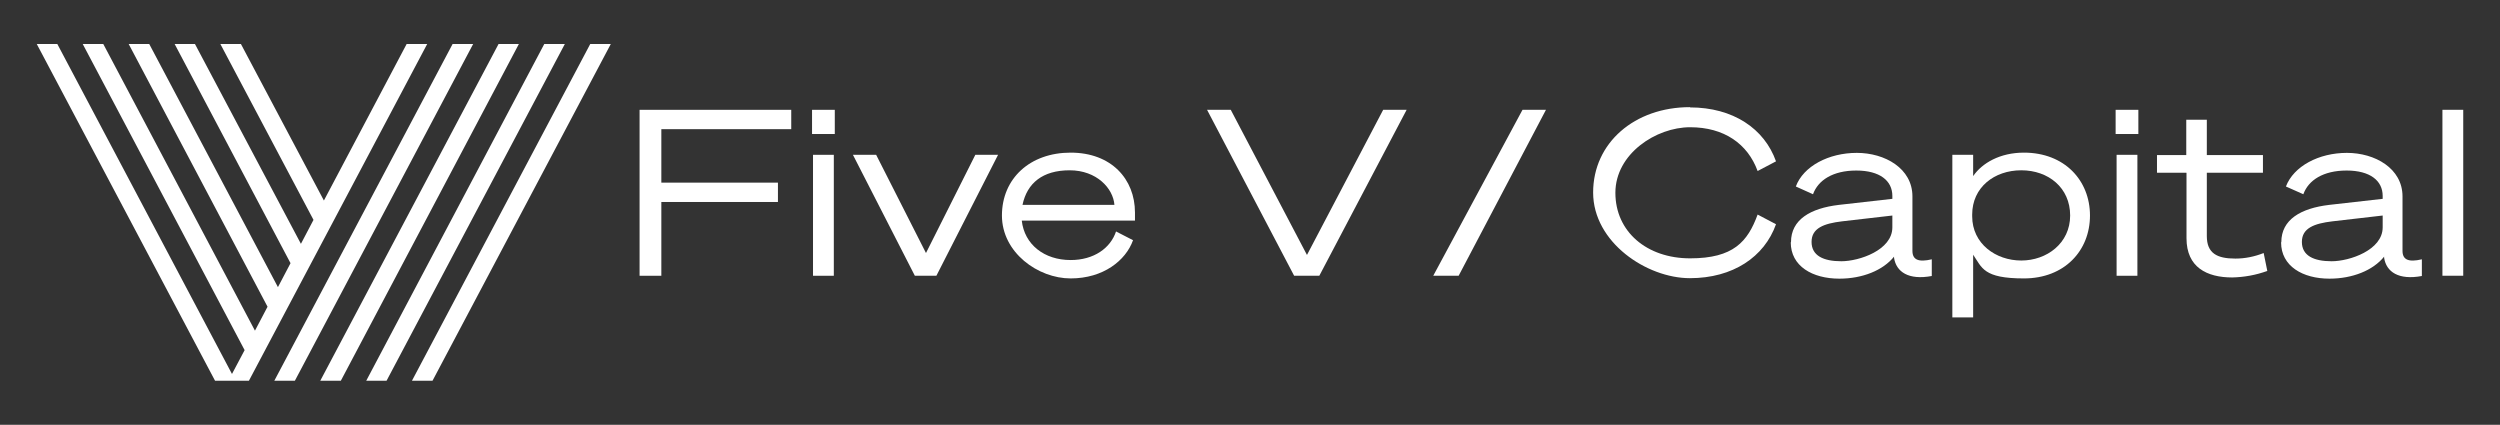 <svg xmlns="http://www.w3.org/2000/svg" id="Layer_2" data-name="Layer 2" viewBox="0 0 1033.5 175.6"><rect x="0" y="0" width="1033.5" height="175.6" fill="#333333" stroke="none"/><defs><style>      .cls-1 {        fill: #fff;        stroke-width: 0px;      }    </style></defs><g><g><polygon class="cls-1" points="-278.9 461.9 -288 552.5 -384 622.2 -384.3 480.7 -356.4 484.8 -356 571 -312.2 539.3 -306.5 484.8 -397.8 469.2 -397.8 441.6 -278.9 461.9"></polygon><polygon class="cls-1" points="-270.4 383.7 -278.9 453.1 -302.8 449 -298.8 408.3 -383.6 393.1 -467.9 408.3 -453 539.3 -390.7 584.5 -391.4 616.5 -476.6 552.5 -495.2 383 -383 363.8 -270.4 383.7"></polygon></g><path class="cls-1" d="M-655.7,660.7h-53.5c-29.8,3-50.1,29.6-46.5,55.3,3,21.3,22.2,39.2,46.5,41.1h53.5c25.3-1.9,45-23.3,44.8-48.5-.2-24.9-19.8-46-44.8-47.8ZM-640.5,708.5c0,13-11.1,23.8-24.3,23.3h-40.1c-12.1-1.6-21-12.1-20.6-24v-1.1c.4-11.2,9.1-20.8,20.6-22.2h40.1c13.1-.6,24.2,10,24.3,22.9,0,.2,0,.5,0,.6,0,.2,0,.3,0,.5Z"></path><path class="cls-1" d="M-426.6,757h-33.3l-12.8-49.5c-3.7,5.9-7.4,11.8-11.1,17.7-5.3,8.4-10.3,17.3-16,25.5-3.7,5.2-9.3,8.5-15.7,8.3-6.9-.3-12.5-4.6-15.9-10.5-4.5-7.8-9.6-15.4-14.4-23.1-3.8-6.1-7.6-12.2-11.5-18.3l-12.4,49.9h-34l25.9-86.6c2.7-6.9,9.4-11.3,16.7-11.1,4.5.1,8.8,2.1,11.9,5.3,2.7,2.8,4.4,6.3,6.2,9.6,2,3.6,4.3,7,6.5,10.5,4.9,7.7,9.8,15.4,14.7,23.1,1.9,3,3.7,6.1,5.5,9.2.4.7,1.3,1.6,1.9.7,2.1-2.8,3.7-6.1,5.6-9.1,2.2-3.4,4.3-6.8,6.5-10.2,4.8-7.5,9.7-15,14.5-22.6,4-6.3,7.4-13.6,15.2-15.6,1.1-.3,2.2-.5,3.3-.5,7.2-.3,13.8,3.9,16.8,10.6,8.7,28.9,17.3,57.7,25.9,86.6Z"></path><polygon class="cls-1" points="-314.7 660.7 -334.6 685.6 -420.8 685.6 -420.8 660.7 -314.7 660.7"></polygon><polygon class="cls-1" points="-319.8 696.2 -338.7 721.1 -420.8 721.1 -420.8 696.2 -319.8 696.2"></polygon><polygon class="cls-1" points="-314.7 731.7 -334.6 756.7 -420.8 756.7 -420.8 731.7 -314.7 731.7"></polygon><path class="cls-1" d="M-277.5,699.5h87.8l-.2,58.2h-77.3c-24.4-2.3-43.5-21.2-45.6-43.8-2.4-25.6,17.6-50.3,45.6-53.2h79.5l-17.1,24.9h-56.2c-14.8,1.4-24.8,14.6-23,27.2,1.5,10.4,11.1,19.1,23,19.9h40.6l-.2-8.9-37,.5-20-24.7Z"></path><path class="cls-1" d="M-121.7,732.6l41.2-.9-25.3-35.5-43.5,61.4h-36.7c.5,0,2.5-3.6,2.9-4.1,10.8-15.2,21.6-30.5,32.3-45.7,5.4-7.6,10.8-15.2,16.2-22.9,2.4-3.4,4.9-6.9,7.2-10.4,2.2-3.2,4.3-6.4,7.4-8.8,3.9-3.1,8.8-5,13.8-5.1,4.6,0,9.2,1.3,13.1,3.9,3.2,2.1,5.2,4.8,7.5,8,5.6,7.9,11.1,15.8,16.7,23.7,6.5,9.2,12.9,18.4,19.4,27.5,5.5,7.9,11.1,15.8,16.7,23.8,2.4,3.4,4.8,6.7,7.1,10.1h-113l16.8-25Z"></path><g><path class="cls-1" d="M-742.2,772.9h39c9.5,0,14,1.1,17.1,4.2,2.5,2.4,3.5,5.3,4,11,.1,2.1.3,5.2.3,7.4,0,4.1-.3,8.7-.7,11.3-.7,5.4-4.5,9.6-9.5,10.6-2.6.5-4.6.7-9.4.7h-40.8v-45.1ZM-705.5,807.3c3.7,0,4,0,5.6-.5,3.3-1,4.2-3.4,4.2-11.2s-1.6-11.4-9.5-11.4h-23.3v23.1h23Z"></path><path class="cls-1" d="M-595.8,772.9v10.2h-36.5v7.8h34.4v8.9h-34.4v8h36.9v10.2h-50.5v-45.1h50Z"></path><path class="cls-1" d="M-565.2,773.2h15.2l17.8,34.1,18.2-34.1h15.3l-25,45.1h-17.4l-24.1-45.1Z"></path><path class="cls-1" d="M-396.3,788.5c0-3.5-1.6-4.9-5.7-5h-8.3c0,0-5,0-5,0q-6.6,0-8.2.4c-2.5.6-3.6,1.9-3.9,4.7-.2,1.2-.3,5.3-.3,8.3,0,6.1.6,8.5,2.5,9.8,1.6,1,3.4,1.4,7,1.5q1.5,0,9.9,0c9,0,10.7-.4,11.8-3.4.1-.5.2-1.1.2-2.5v-1.1h-17.4v-8.4h30.8v6.2c0,7.4-.3,10.1-1.1,12.5-1.6,4.2-4.7,6.2-10.4,6.8-1.4.1-5.5.2-18.9.2s-14.3-.2-17.2-.8c-4.9-1.1-7.8-3.2-9.4-6.9-1.4-3-1.7-6.2-1.7-14.6s.5-13.5,2.3-16.7c2-3.5,5.2-5.3,11-6.2,3.1-.4,8.6-.6,17.2-.6,12.3,0,16.2.2,19.1.9,7,1.8,9.2,5.3,9.1,14.8h-13.5Z"></path><path class="cls-1" d="M-347.6,773.2h38.9c8,0,11.5.7,14.1,2.8,2.6,2.1,3.9,6,3.9,12s-2,11.7-7.8,13c5.6.9,7.3,3.3,7.2,10.1v7.1h-13.9v-5.6c0-4.9-1.4-5.9-7.6-5.7h-21v11.4h-13.7v-45.1ZM-312.5,795.9c6.6,0,7.9-.8,7.9-5.3s-.3-4.1-1.2-5.1c-1-1.1-2.2-1.3-6.3-1.3h-21.9v11.6h21.4Z"></path><path class="cls-1" d="M-205.6,773.4c7,1.3,10.4,4.9,11.3,12.1.3,1.8.4,5.5.4,11,0,10.9-1.1,15.3-5,18.5-2.7,2.3-6.5,3.4-13.1,3.7-2.4.1-8.5.2-12.9.2-10.8,0-16.2-.2-18.9-.7-5-.9-7.9-2.8-9.6-6.1-1.8-3.3-2.2-6.6-2.2-16.5s.1-9.5.9-12.5c1.3-4.8,3.9-7.4,9-8.9,3.8-1.1,7.9-1.4,19.8-1.4s17,.1,20.2.7ZM-239.3,785.4c-1.8,1.4-2.4,3.7-2.4,10.1s.5,9.1,2.2,10.5c1.8,1.5,4.1,1.8,14.4,1.8s14.3-.4,15.8-2.6c1.3-1.6,1.6-3.9,1.6-9.9,0-11.4-.2-11.5-17.1-11.5s-12.9.3-14.6,1.6Z"></path><path class="cls-1" d="M-146.1,773.2v22.3c0,4.9,0,5.1.2,6.3.7,5.1,2.9,6.1,13.2,6.1s13.1-.3,14.8-1.6c1.4-1,2-3,2.1-6.4q0-1,0-6v-20.7h13.7v23.7c.1,11.2-.8,14.5-4.8,18.1-3.2,2.5-7.3,3.6-13.2,3.7-2.1,0-3.3,0-6,0h-5.1c-12.7,0-15.2-.1-18.5-1-8.2-2.5-10.4-6.8-10.1-20.2v-24.3h13.7Z"></path><path class="cls-1" d="M-66.6,773.2h34.5c8.7,0,11,.3,13.8,1.7,4.5,2.2,6.2,6.4,6.2,14.9s-1.6,13.1-5.3,15.4c-2.6,1.6-5.7,2.1-13.5,2.1h-22.1v11.1h-13.7v-45.1ZM-33,796.3c5.6,0,7.2-1.2,7.2-5.5s-1.4-6.6-7.2-6.6h-20v12.1h20Z"></path></g></g><g><g><path class="cls-1" d="M-420.6-602.1c1,2.9,2.9,5.3,5.7,7.1,2.8,1.8,6.8,2.7,12,2.7s8.5-.8,12.1-2.3c3.6-1.5,6.3-4,8.1-7.3h9.9c-2.4,5.6-6.2,9.9-11.4,13.1-5.1,3.1-11.7,4.7-19.5,4.7s-11-1-14.9-2.9c-3.9-1.9-6.9-4.5-9-7.7-2.1-3.2-3.3-6.7-3.8-10.6-.5-3.9-.3-7.8.5-11.7.7-3.4,1.9-6.7,3.6-10,1.7-3.3,3.9-6.2,6.7-8.9,2.8-2.7,6.3-4.8,10.5-6.4,4.2-1.6,9.1-2.4,14.7-2.4s12.7,1.3,16.8,3.7c4.2,2.5,7,5.9,8.5,10.1,1.5,4.2,1.8,9,.9,14.2l-.9,5.2h-51.7c-.2,3.3.2,6.4,1.2,9.4ZM-411.9-631.8c-4.1,3.2-6.9,7.4-8.4,12.5h41.7c.7-5.4-.4-9.7-3.5-12.7-3.1-3-7.6-4.6-13.7-4.6s-12,1.6-16,4.9Z"></path><path class="cls-1" d="M-347.7-664.7h10.4l-16,78.8h-10.4l16-78.8Z"></path><path class="cls-1" d="M-325.1-602.1c1,2.9,2.9,5.3,5.7,7.1,2.8,1.8,6.8,2.7,12,2.7s8.5-.8,12.1-2.3c3.6-1.5,6.3-4,8.1-7.3h9.9c-2.4,5.6-6.2,9.9-11.4,13.1-5.1,3.1-11.7,4.7-19.5,4.7s-11-1-14.9-2.9c-3.9-1.9-6.9-4.5-9-7.7-2.1-3.2-3.3-6.7-3.8-10.6-.5-3.9-.3-7.8.5-11.7.7-3.4,1.9-6.7,3.6-10,1.7-3.3,3.9-6.2,6.7-8.9,2.8-2.7,6.3-4.8,10.5-6.4,4.2-1.6,9.1-2.4,14.7-2.4s12.7,1.3,16.8,3.7c4.2,2.5,7,5.9,8.5,10.1,1.5,4.2,1.8,9,.9,14.2l-.9,5.2h-51.7c-.2,3.3.2,6.4,1.2,9.4ZM-316.3-631.8c-4.1,3.2-6.9,7.4-8.4,12.5h41.7c.7-5.4-.4-9.7-3.5-12.7-3.1-3-7.6-4.6-13.7-4.6s-12,1.6-16,4.9Z"></path><path class="cls-1" d="M-254.7-608c.1,2.8.9,5.4,2.2,7.7,1.3,2.3,3.2,4.2,5.8,5.6,2.6,1.4,6,2.1,10.3,2.1,10.4,0,17.4-4.2,21-12.7h10.3c-2.3,6.8-6.2,12.1-11.6,15.7-5.5,3.6-12.3,5.5-20.6,5.5s-11-1-14.9-2.9c-3.9-1.9-6.9-4.5-9-7.7-2.1-3.2-3.4-6.8-3.9-10.8-.5-3.9-.3-7.9.6-12,1.1-5.1,3.2-9.7,6.3-13.8s7.1-7.4,12.1-9.8c5-2.4,10.9-3.6,17.8-3.6s12.8,1.7,17.4,5c4.6,3.3,7.4,8,8.4,14l-10.3,1.7c-1.7-8.1-7.1-12.1-16.1-12.1s-8.9.9-12.3,2.6-6.2,4.1-8.3,7.1c-2.1,3-3.5,6.3-4.4,10-.6,2.9-.8,5.7-.7,8.5Z"></path><path class="cls-1" d="M-161.9-586.6c-2.4.7-4.5,1.1-6.6,1.4-2,.3-4.2.4-6.6.4-6.9,0-11.5-1.7-13.9-5.1-2.4-3.4-2.9-8.4-1.5-15.1l6.1-29.9h-11.1l1.7-8.2h11.1l3.2-15.6h10.4l-3.2,15.6h20.3l-1.7,8.2h-20.3l-6.3,31c-.7,3.6-.5,6.3.7,8,1.2,1.7,3.6,2.6,7.2,2.6s3.4-.1,4.9-.4,2.8-.6,4.1-.9l1.5,7.9Z"></path><path class="cls-1" d="M-134.4-632.1c3.5-3.8,7.2-6.7,11.3-8.7,4.1-2.1,8.3-3.1,12.5-3.1s3.7.2,5.7.6l-3,9c-2.1-.4-3.9-.6-5.5-.6-2.7,0-5.4.4-7.9,1.1-2.6.7-5.2,2.2-7.8,4.3-2,1.5-3.7,3.3-5.2,5.3-1.5,2-2.5,4.4-3.1,7l-6.4,31.2h-10.4l11.6-57h10.3l-2.1,10.8Z"></path><path class="cls-1" d="M-96.6-642.9h10.4l-11.6,57h-10.4l11.6-57ZM-92.4-664.7h11l-2.3,11.2h-11l2.3-11.2Z"></path><path class="cls-1" d="M-69.7-608c.1,2.8.9,5.4,2.2,7.7,1.3,2.3,3.2,4.2,5.8,5.6,2.6,1.4,6,2.1,10.3,2.1,10.4,0,17.4-4.2,21-12.7h10.3c-2.3,6.8-6.2,12.1-11.6,15.7-5.5,3.6-12.3,5.5-20.6,5.5s-11-1-14.9-2.9c-3.9-1.9-6.9-4.5-9-7.7-2.1-3.2-3.4-6.8-3.9-10.8-.5-3.9-.3-7.9.6-12,1.1-5.1,3.2-9.7,6.3-13.8,3.1-4.1,7.1-7.4,12.1-9.8,5-2.4,10.9-3.6,17.8-3.6s12.8,1.7,17.4,5c4.6,3.3,7.4,8,8.4,14l-10.3,1.7c-1.7-8.1-7.1-12.1-16.1-12.1s-8.9.9-12.3,2.6-6.2,4.1-8.3,7.1c-2.1,3-3.5,6.3-4.4,10-.6,2.9-.8,5.7-.7,8.5Z"></path><path class="cls-1" d="M38.2-622.1c1-5.2.3-9-2.2-11.2-2.5-2.2-7-3.4-13.6-3.4s-8,.6-11.3,1.8c-3.3,1.2-5.6,3.4-7,6.5l-9.5-1.2c1.2-3.8,3.3-6.7,6.1-8.9s6.1-3.8,10-4.7c3.9-1,8-1.4,12.3-1.4,10.3,0,17.4,2,21.4,6.1,4,4,5.2,9.9,3.6,17.4l-7.2,35.3h-9.8l1.8-8.8c-4,3.2-8.1,5.8-12.4,7.6-4.3,1.8-9.4,2.7-15.3,2.7s-9.4-.9-12.5-2.8c-3.1-1.9-5.2-4.3-6.2-7.3-1.1-3-1.3-6.1-.6-9.3.7-3.1,2.2-5.8,4.7-8.3,2.5-2.4,6.1-4.4,10.9-5.8s11-2.3,18.6-2.4l18-.4.2-1.2ZM35.8-610.2l.7-3.3-16.5.4c-8,.1-13.8,1.1-17.3,2.8-3.5,1.7-5.6,4-6.2,6.9-.7,3.3,0,5.9,1.8,7.7,1.9,1.8,5.1,2.8,9.5,2.8s6-.4,9.1-1.2,5.9-2,8.6-3.5c2.7-1.5,4.9-3.3,6.8-5.5,1.8-2.1,3-4.5,3.5-7.2Z"></path><path class="cls-1" d="M71.1-664.7h10.4l-16,78.8h-10.4l16-78.8Z"></path></g><g><path class="cls-1" d="M-373.1-546.7c0,.6.2,1.1.5,1.6.3.5.7.9,1.2,1.2.5.3,1.3.4,2.2.4,2.2,0,3.7-.9,4.4-2.7h2.2c-.5,1.4-1.3,2.6-2.5,3.3-1.2.8-2.6,1.2-4.4,1.2s-2.3-.2-3.2-.6c-.8-.4-1.5-.9-1.9-1.6s-.7-1.4-.8-2.3c-.1-.8,0-1.7.1-2.5.2-1.1.7-2,1.3-2.9.7-.9,1.5-1.6,2.6-2.1,1.1-.5,2.3-.8,3.8-.8s2.7.4,3.7,1.1,1.6,1.7,1.8,3l-2.2.4c-.4-1.7-1.5-2.6-3.4-2.6s-1.9.2-2.6.6c-.7.4-1.3.9-1.7,1.5-.4.6-.8,1.3-.9,2.1-.1.6-.2,1.2-.1,1.8Z"></path><path class="cls-1" d="M-347.3-544.2c-.7.8-1.6,1.5-2.6,1.9s-2.2.7-3.5.7-2.8-.3-3.8-.9c-1-.6-1.7-1.5-2.2-2.6-.4-1.1-.5-2.4-.1-3.8.3-1.1.7-2.1,1.4-2.9.7-.8,1.6-1.4,2.6-1.9s2.2-.7,3.5-.7,2.8.3,3.8,1,1.7,1.5,2.2,2.6c.4,1.1.5,2.4.1,3.8-.2,1.1-.7,2.1-1.4,2.9ZM-348.2-550.1c-.2-.8-.7-1.4-1.4-1.9-.7-.5-1.6-.7-2.6-.7s-2.5.3-3.4,1c-.9.7-1.5,1.6-1.8,2.8-.2,1-.2,1.9,0,2.8.2.8.7,1.4,1.4,1.9.7.5,1.6.7,2.6.7s2.5-.3,3.4-1c.9-.7,1.5-1.6,1.8-2.9.2-1,.3-2,0-2.8Z"></path><path class="cls-1" d="M-330.5-551.6c.7-.9,1.6-1.6,2.6-2.1,1-.5,2-.8,3-.8s2.6.5,3.2,1.4c.6.9.7,2.2.4,3.7l-1.5,7.3h-2.2l1.4-7.1c.2-1.1.2-1.9,0-2.5-.3-.6-.9-.9-2-.9s-1,.1-1.6.3c-.5.2-1,.5-1.5.9-.5.4-1,.9-1.4,1.5s-.7,1.2-.8,1.8l-1.3,6.2h-2.2l1.4-7.1c.2-1.1.2-1.9,0-2.5-.3-.6-.9-.9-2-.9s-1,0-1.5.3c-.5.2-1,.4-1.4.8-.6.4-1.1.9-1.5,1.5-.4.6-.7,1.2-.8,1.9l-1.2,6h-2.2l2.5-12.1h2.2l-.5,2.2c.8-.8,1.6-1.5,2.5-1.9.9-.5,1.8-.7,2.8-.7s1.9.2,2.5.7c.6.5,1,1.2,1.2,2.1Z"></path><path class="cls-1" d="M-305.8-551.6c.7-.9,1.6-1.6,2.6-2.1,1-.5,2-.8,3-.8s2.6.5,3.2,1.4c.6.9.7,2.2.4,3.7l-1.5,7.3h-2.2l1.4-7.1c.2-1.1.2-1.9,0-2.5-.3-.6-.9-.9-2-.9s-1,.1-1.6.3c-.5.2-1,.5-1.5.9-.5.4-1,.9-1.4,1.5s-.7,1.2-.8,1.8l-1.3,6.2h-2.2l1.4-7.1c.2-1.1.2-1.9,0-2.5-.3-.6-.9-.9-2-.9s-1,0-1.5.3c-.5.2-1,.4-1.4.8-.6.4-1.1.9-1.5,1.5-.4.6-.7,1.2-.8,1.9l-1.2,6h-2.2l2.5-12.1h2.2l-.5,2.2c.8-.8,1.6-1.5,2.5-1.9.9-.5,1.8-.7,2.8-.7s1.9.2,2.5.7c.6.5,1,1.2,1.2,2.1Z"></path><path class="cls-1" d="M-291.3-545.4c.2.6.6,1.1,1.2,1.5s1.4.6,2.5.6,1.8-.2,2.6-.5c.8-.3,1.3-.8,1.7-1.6h2.1c-.5,1.2-1.3,2.1-2.4,2.8-1.1.7-2.5,1-4.1,1s-2.3-.2-3.2-.6c-.8-.4-1.5-.9-1.9-1.6-.4-.7-.7-1.4-.8-2.3-.1-.8,0-1.6.1-2.5.2-.7.4-1.4.8-2.1s.8-1.3,1.4-1.9c.6-.6,1.3-1,2.2-1.4.9-.3,1.9-.5,3.1-.5s2.7.3,3.6.8c.9.5,1.5,1.2,1.8,2.1s.4,1.9.2,3l-.2,1.1h-10.9c0,.7,0,1.4.2,2ZM-289.5-551.7c-.9.7-1.5,1.6-1.8,2.6h8.8c.2-1.2,0-2-.7-2.7-.6-.6-1.6-1-2.9-1s-2.5.3-3.4,1Z"></path><path class="cls-1" d="M-274.2-551.8c.7-.8,1.5-1.4,2.4-1.8.9-.4,1.7-.7,2.6-.7s.8,0,1.2.1l-.6,1.9c-.4,0-.8-.1-1.2-.1-.6,0-1.1,0-1.7.2-.5.2-1.1.5-1.7.9-.4.3-.8.7-1.1,1.1-.3.4-.5.9-.7,1.5l-1.4,6.6h-2.2l2.5-12.1h2.2l-.4,2.3Z"></path><path class="cls-1" d="M-265.4-546.7c0,.6.2,1.1.5,1.6.3.5.7.9,1.2,1.2.5.3,1.3.4,2.2.4,2.2,0,3.7-.9,4.4-2.7h2.2c-.5,1.4-1.3,2.6-2.5,3.3-1.2.8-2.6,1.2-4.4,1.2s-2.3-.2-3.2-.6c-.8-.4-1.5-.9-1.9-1.6s-.7-1.4-.8-2.3c-.1-.8,0-1.7.1-2.5.2-1.1.7-2,1.3-2.9.7-.9,1.5-1.6,2.6-2.1,1.1-.5,2.3-.8,3.8-.8s2.7.4,3.7,1.1,1.6,1.7,1.8,3l-2.2.4c-.4-1.7-1.5-2.6-3.4-2.6s-1.9.2-2.6.6c-.7.4-1.3.9-1.7,1.5-.4.6-.8,1.3-.9,2.1-.1.6-.2,1.2-.1,1.8Z"></path><path class="cls-1" d="M-250.2-554.1h2.2l-2.4,12.1h-2.2l2.5-12.1ZM-249.3-558.7h2.3l-.5,2.4h-2.3l.5-2.4Z"></path><path class="cls-1" d="M-235.4-549.7c.2-1.1,0-1.9-.5-2.4-.5-.5-1.5-.7-2.9-.7s-1.7.1-2.4.4c-.7.3-1.2.7-1.5,1.4l-2-.3c.3-.8.7-1.4,1.3-1.9.6-.5,1.3-.8,2.1-1,.8-.2,1.7-.3,2.6-.3,2.2,0,3.7.4,4.5,1.3s1.1,2.1.8,3.7l-1.5,7.5h-2.1l.4-1.9c-.8.7-1.7,1.2-2.6,1.6-.9.4-2,.6-3.2.6s-2-.2-2.6-.6c-.7-.4-1.1-.9-1.3-1.5s-.3-1.3-.1-2c.1-.7.5-1.2,1-1.8.5-.5,1.3-.9,2.3-1.2,1-.3,2.3-.5,3.9-.5h3.8c0,0,0-.4,0-.4ZM-235.9-547.2v-.7c.1,0-3.4,0-3.4,0-1.7,0-2.9.2-3.7.6-.7.4-1.2.9-1.3,1.5-.1.7,0,1.2.4,1.6s1.1.6,2,.6,1.3,0,1.9-.3c.6-.2,1.3-.4,1.8-.7s1-.7,1.4-1.2c.4-.5.6-1,.7-1.5Z"></path><path class="cls-1" d="M-227.5-558.7h2.2l-3.4,16.7h-2.2l3.4-16.7Z"></path><path class="cls-1" d="M-206.9-549.7c.2-1.1,0-1.9-.5-2.4-.5-.5-1.5-.7-2.9-.7s-1.7.1-2.4.4c-.7.3-1.2.7-1.5,1.4l-2-.3c.3-.8.7-1.4,1.3-1.9.6-.5,1.3-.8,2.1-1,.8-.2,1.7-.3,2.6-.3,2.2,0,3.7.4,4.5,1.3.8.9,1.1,2.1.8,3.7l-1.5,7.5h-2.1l.4-1.9c-.8.7-1.7,1.2-2.6,1.6-.9.4-2,.6-3.2.6s-2-.2-2.6-.6c-.7-.4-1.1-.9-1.3-1.5s-.3-1.3-.1-2c.1-.7.5-1.2,1-1.8.5-.5,1.3-.9,2.3-1.2s2.3-.5,3.9-.5h3.8c0,0,0-.4,0-.4ZM-207.4-547.2v-.7c.1,0-3.4,0-3.4,0-1.7,0-2.9.2-3.7.6-.7.4-1.2.9-1.3,1.5-.1.7,0,1.2.4,1.6.4.4,1.1.6,2,.6s1.3,0,1.9-.3c.6-.2,1.3-.4,1.8-.7.6-.3,1-.7,1.4-1.2s.6-1,.7-1.5Z"></path><path class="cls-1" d="M-190.9-551.7c-.4-.6-1.1-.9-2.3-.9s-2.7.5-3.9,1.4c-.5.4-.9.8-1.2,1.3-.3.5-.5,1-.7,1.5l-1.3,6.4h-2.2l2.4-12.1h2.2l-.5,2.3c.7-.9,1.6-1.5,2.6-2,1-.5,2-.7,3.1-.7,1.7,0,2.9.4,3.6,1.3.7.9.9,2.2.6,3.9l-1.5,7.2h-2.2l1.4-7.1c.2-1.1.1-2-.2-2.6Z"></path><path class="cls-1" d="M-185.4-546.1c-.1-.8,0-1.7.1-2.5.2-1.2.7-2.2,1.4-3.1.7-.9,1.6-1.6,2.6-2.1,1-.5,2.2-.7,3.4-.7s2,.2,2.8.6c.8.4,1.5,1,2,1.8l1.4-6.7h2.2l-3.4,16.7h-2.2l.4-2.1c-.7.8-1.5,1.4-2.4,1.9-1,.4-2,.7-3.2.7s-2-.2-2.7-.6-1.3-.9-1.7-1.6c-.4-.7-.6-1.4-.7-2.2ZM-183-548.4c-.2.8-.2,1.6,0,2.4.1.8.5,1.4,1.1,1.9.6.5,1.3.7,2.4.7s1.8-.2,2.6-.5c.8-.4,1.5-.9,2-1.5s.9-1.4,1.1-2.3v-.4c.4-1.4.2-2.4-.5-3.2-.7-.8-1.7-1.2-3.2-1.2s-2.6.4-3.6,1.2c-1,.8-1.6,1.8-1.8,3.1Z"></path><path class="cls-1" d="M-159.7-554.1h2.2l-2.5,12.1h-2.2l2.4-12.1ZM-158.8-558.7h2.3l-.5,2.4h-2.3l.5-2.4Z"></path><path class="cls-1" d="M-144.4-551.7c-.4-.6-1.1-.9-2.3-.9s-2.7.5-3.9,1.4c-.5.4-.9.8-1.2,1.3-.3.5-.5,1-.7,1.5l-1.3,6.4h-2.2l2.4-12.1h2.2l-.5,2.3c.7-.9,1.6-1.5,2.6-2,1-.5,2-.7,3.1-.7,1.7,0,2.9.4,3.6,1.3.7.9.9,2.2.6,3.9l-1.5,7.2h-2.2l1.4-7.1c.2-1.1.1-2-.2-2.6Z"></path><path class="cls-1" d="M-138.9-546.1c-.1-.8,0-1.7.1-2.5.2-1.2.7-2.2,1.4-3.1.7-.9,1.6-1.6,2.6-2.1,1-.5,2.2-.7,3.4-.7s2,.2,2.8.6c.8.4,1.5,1,2,1.8l1.4-6.7h2.2l-3.4,16.7h-2.2l.4-2.1c-.7.8-1.5,1.4-2.4,1.9-1,.4-2,.7-3.2.7s-2-.2-2.7-.6-1.3-.9-1.7-1.6c-.4-.7-.6-1.4-.7-2.2ZM-136.5-548.4c-.2.8-.2,1.6,0,2.4.1.8.5,1.4,1.1,1.9.6.5,1.3.7,2.4.7s1.8-.2,2.6-.5c.8-.4,1.5-.9,2-1.5s.9-1.4,1.1-2.3v-.4c.4-1.4.2-2.4-.5-3.2-.7-.8-1.7-1.2-3.2-1.2s-2.6.4-3.6,1.2c-1,.8-1.6,1.8-1.8,3.1Z"></path><path class="cls-1" d="M-110-554.1h2.2l-2.5,12.1h-2.2l.5-2.2c-.9.9-1.8,1.6-2.7,2s-1.9.6-2.8.6c-1.6,0-2.8-.4-3.5-1.3-.7-.9-.9-2.1-.5-3.8l1.5-7.3h2.2l-1.4,7.1c-.2,1.1-.2,2,.2,2.6.4.6,1.1.9,2.2.9s1.5-.2,2.2-.5,1.3-.7,1.9-1.2c.8-.7,1.3-1.5,1.5-2.5l1.3-6.4Z"></path><path class="cls-1" d="M-106.2-545.5h2.1c.2.7.6,1.2,1.3,1.6.7.4,1.7.6,2.9.6s2-.2,2.7-.5,1.1-.7,1.2-1.3c.1-.5,0-.8-.3-1.1-.3-.3-.7-.5-1.2-.6s-1.1-.3-1.7-.4l-1.4-.2c-1-.2-1.8-.4-2.5-.7s-1.2-.7-1.5-1.3c-.3-.5-.4-1.2-.2-2.1.2-1,.8-1.7,1.8-2.2,1-.5,2.4-.8,4-.8s2.9.3,3.8.8c.9.6,1.5,1.4,1.8,2.5l-2,.3c-.4-1.2-1.6-1.8-3.7-1.8s-3.5.5-3.8,1.5c-.1.5,0,.8.2,1.1.2.3.6.5,1,.6s1,.3,1.7.4l1.5.3c1,.2,1.9.4,2.6.7s1.3.7,1.6,1.2c.3.5.4,1.2.2,2.1-.2,1-.9,1.8-1.9,2.4-1.1.6-2.4.9-4.1.9s-3.3-.3-4.3-1c-1.1-.7-1.6-1.6-1.8-2.9Z"></path><path class="cls-1" d="M-83.5-542.2c-.5.1-1,.2-1.4.3-.4,0-.9,0-1.4,0-1.5,0-2.4-.4-2.9-1.1s-.6-1.8-.3-3.2l1.3-6.3h-2.4l.4-1.7h2.4l.7-3.3h2.2l-.7,3.3h4.3l-.4,1.7h-4.3l-1.3,6.6c-.2.8-.1,1.3.2,1.7s.8.5,1.5.5.7,0,1,0,.6-.1.9-.2l.3,1.7Z"></path><path class="cls-1" d="M-76.8-551.8c.7-.8,1.5-1.4,2.4-1.8.9-.4,1.7-.7,2.6-.7s.8,0,1.2.1l-.6,1.9c-.4,0-.8-.1-1.2-.1-.6,0-1.1,0-1.7.2-.5.2-1.1.5-1.7.9-.4.3-.8.7-1.1,1.1-.3.4-.5.9-.7,1.5l-1.4,6.6h-2.2l2.4-12.1h2.2l-.4,2.3Z"></path><path class="cls-1" d="M-67.8-554.1h2.2l-2.5,12.1h-2.2l2.4-12.1ZM-66.9-558.7h2.3l-.5,2.4h-2.3l.5-2.4Z"></path><path class="cls-1" d="M-53-549.7c.2-1.1,0-1.9-.5-2.4-.5-.5-1.5-.7-2.9-.7s-1.7.1-2.4.4c-.7.3-1.2.7-1.5,1.4l-2-.3c.3-.8.7-1.4,1.3-1.9.6-.5,1.3-.8,2.1-1,.8-.2,1.7-.3,2.6-.3,2.2,0,3.7.4,4.5,1.3.8.9,1.1,2.1.8,3.7l-1.5,7.5h-2.1l.4-1.9c-.8.7-1.7,1.2-2.6,1.6-.9.4-2,.6-3.2.6s-2-.2-2.6-.6c-.7-.4-1.1-.9-1.3-1.5s-.3-1.3-.1-2c.1-.7.5-1.2,1-1.8.5-.5,1.3-.9,2.3-1.2s2.3-.5,3.9-.5h3.8c0,0,0-.4,0-.4ZM-53.5-547.2v-.7c.1,0-3.4,0-3.4,0-1.7,0-2.9.2-3.7.6-.7.4-1.2.9-1.3,1.5-.1.7,0,1.2.4,1.6.4.4,1.1.6,2,.6s1.3,0,1.9-.3c.6-.2,1.3-.4,1.8-.7.6-.3,1-.7,1.4-1.2s.6-1,.7-1.5Z"></path><path class="cls-1" d="M-45.1-558.7h2.2l-3.4,16.7h-2.2l3.4-16.7Z"></path><path class="cls-1" d="M-35.5-545.5h2.1c.2.7.6,1.2,1.3,1.6.7.4,1.7.6,2.9.6s2-.2,2.7-.5,1.1-.7,1.2-1.3c.1-.5,0-.8-.3-1.1-.3-.3-.7-.5-1.2-.6s-1.1-.3-1.7-.4l-1.4-.2c-1-.2-1.8-.4-2.5-.7s-1.2-.7-1.5-1.3c-.3-.5-.4-1.2-.2-2.1.2-1,.8-1.7,1.8-2.2,1-.5,2.4-.8,4-.8s2.9.3,3.8.8c.9.6,1.5,1.4,1.8,2.5l-2,.3c-.4-1.2-1.6-1.8-3.7-1.8s-3.5.5-3.8,1.5c-.1.5,0,.8.2,1.1.2.3.6.5,1,.6s1,.3,1.7.4l1.5.3c1,.2,1.9.4,2.6.7s1.3.7,1.6,1.2c.3.5.4,1.2.2,2.1-.2,1-.9,1.8-1.9,2.4-1.1.6-2.4.9-4.1.9s-3.3-.3-4.3-1c-1.1-.7-1.6-1.6-1.8-2.9Z"></path><path class="cls-1" d="M-7.6-544.2c-.7.8-1.6,1.5-2.6,1.9s-2.2.7-3.5.7-2.8-.3-3.8-.9c-1-.6-1.7-1.5-2.2-2.6-.4-1.1-.5-2.4-.1-3.8.3-1.1.7-2.1,1.4-2.9s1.6-1.4,2.6-1.9c1.1-.5,2.2-.7,3.5-.7s2.8.3,3.8,1,1.7,1.5,2.2,2.6.5,2.4.1,3.8c-.2,1.1-.7,2.1-1.4,2.9ZM-8.5-550.1c-.2-.8-.7-1.4-1.4-1.9-.7-.5-1.6-.7-2.6-.7s-2.5.3-3.4,1c-.9.7-1.5,1.6-1.8,2.8-.2,1-.2,1.9,0,2.8.2.8.7,1.4,1.4,1.9.7.5,1.6.7,2.6.7s2.5-.3,3.4-1c.9-.7,1.5-1.6,1.8-2.9.2-1,.3-2,0-2.8Z"></path><path class="cls-1" d="M-.5-558.7H1.7l-3.4,16.7h-2.2l3.4-16.7Z"></path><path class="cls-1" d="M14.7-554.1h2.2l-2.5,12.1h-2.2l.5-2.2c-.9.9-1.8,1.6-2.7,2s-1.9.6-2.8.6c-1.6,0-2.8-.4-3.5-1.3-.7-.9-.9-2.1-.5-3.8l1.5-7.3h2.2l-1.4,7.1c-.2,1.1-.2,2,.2,2.6.4.6,1.1.9,2.2.9s1.5-.2,2.2-.5,1.3-.7,1.9-1.2c.8-.7,1.3-1.5,1.5-2.5l1.3-6.4Z"></path><path class="cls-1" d="M26.4-542.2c-.5.1-1,.2-1.4.3-.4,0-.9,0-1.4,0-1.5,0-2.4-.4-2.9-1.1s-.6-1.8-.3-3.2l1.3-6.3h-2.4l.4-1.7h2.4l.7-3.3h2.2l-.7,3.3h4.3l-.4,1.7h-4.3l-1.3,6.6c-.2.8-.1,1.3.2,1.7s.8.5,1.5.5.7,0,1,0,.6-.1.9-.2l.3,1.7Z"></path><path class="cls-1" d="M31.4-554.1h2.2l-2.5,12.1h-2.2l2.4-12.1ZM32.3-558.7h2.3l-.5,2.4h-2.3l.5-2.4Z"></path><path class="cls-1" d="M48.2-544.2c-.7.8-1.6,1.5-2.6,1.9s-2.2.7-3.5.7-2.8-.3-3.8-.9c-1-.6-1.7-1.5-2.2-2.6-.4-1.1-.5-2.4-.1-3.8.3-1.1.7-2.1,1.4-2.9s1.6-1.4,2.6-1.9c1.1-.5,2.2-.7,3.5-.7s2.8.3,3.8,1,1.7,1.5,2.2,2.6.5,2.4.1,3.8c-.2,1.1-.7,2.1-1.4,2.9ZM47.3-550.1c-.2-.8-.7-1.4-1.4-1.9-.7-.5-1.6-.7-2.6-.7s-2.5.3-3.4,1c-.9.7-1.5,1.6-1.8,2.8-.2,1-.2,1.9,0,2.8.2.8.7,1.4,1.4,1.9.7.5,1.6.7,2.6.7s2.5-.3,3.4-1c.9-.7,1.5-1.6,1.8-2.9.2-1,.3-2,0-2.8Z"></path><path class="cls-1" d="M63.4-551.7c-.4-.6-1.1-.9-2.3-.9s-2.7.5-3.9,1.4c-.5.4-.9.8-1.2,1.3-.3.5-.5,1-.7,1.5l-1.3,6.4h-2.2l2.4-12.1h2.2l-.5,2.3c.7-.9,1.6-1.5,2.6-2,1-.5,2-.7,3.1-.7,1.7,0,2.9.4,3.6,1.3.7.9.9,2.2.6,3.9l-1.5,7.2h-2.2l1.4-7.1c.2-1.1.1-2-.2-2.6Z"></path><path class="cls-1" d="M68.4-545.5h2.1c.2.7.6,1.2,1.3,1.6.7.4,1.7.6,2.9.6s2-.2,2.7-.5,1.1-.7,1.2-1.3c.1-.5,0-.8-.3-1.1-.3-.3-.7-.5-1.2-.6s-1.1-.3-1.7-.4l-1.4-.2c-1-.2-1.8-.4-2.5-.7s-1.2-.7-1.5-1.3c-.3-.5-.4-1.2-.2-2.1.2-1,.8-1.7,1.8-2.2,1-.5,2.4-.8,4-.8s2.9.3,3.8.8c.9.6,1.5,1.4,1.8,2.5l-2,.3c-.4-1.2-1.6-1.8-3.7-1.8s-3.5.5-3.8,1.5c-.1.5,0,.8.2,1.1.2.3.6.5,1,.6s1,.3,1.7.4l1.5.3c1,.2,1.9.4,2.6.7s1.3.7,1.6,1.2c.3.5.4,1.2.2,2.1-.2,1-.9,1.8-1.9,2.4-1.1.6-2.4.9-4.1.9s-3.3-.3-4.3-1c-1.1-.7-1.6-1.6-1.8-2.9Z"></path></g><g><path class="cls-1" d="M-406.4-551.1c-5.7,3.6-10.2,8.7-16.1,12-9.5,5.5-20,9.1-30.9,10.4-12.8,1.5-26.4.2-38.3-5-18.3-7.9-32.4-22.7-51.6-29.3-8.1-2.8-16.7-4.2-25.3-3.4-6.8.6-18.3,2.4-23.5,7.5,13.3-13,31.4-20.9,49.9-21.8,3.4.1,6.8.2,10.1.2,9.1.8,18,3.2,26.2,7.1,11.2,5.3,19.2,14.2,29.5,20.8,8.1,5.1,17.3,8.6,26.8,9.9,14.4,2,30.6-.7,43-8.5Z"></path><path class="cls-1" d="M-531.9-578.3c-3.4,0-6.8-.1-10.1-.2,0,0,.1,0,.2,0,3.3-.1,6.6,0,9.9.3Z"></path><path class="cls-1" d="M-462.5-707.9c-1.6-2.1-3.3-4.1-5-6-19.3-20.9-47.7-31-75.8-30.7-4.9,0-9.9.4-14.6,1-28.7,3.5-55.9,19.6-70.6,44.9-14.6,25-14.2,56.7,1.2,81.2,2.2,3.5,4.6,6.8,7.3,9.9,9.3,10.8,21.3,18.6,34.6,23.6,12.3,4.6,25.6,4.8,38.7,5.3,1.6,0,3.2.1,4.7.2,0,0,.1,0,.2,0,3.3-.1,6.6,0,9.9.3,10.4,0,20.7-.8,30.6-4.2,13.1-4.5,24.9-12.6,33.8-23.2,6.7-8,12.1-16.7,15.7-26.5,9.3-25.1,5.5-54.3-10.7-75.7ZM-483.4-630.8c-5.6,27.3-31,47.9-58.7,49-26.3,1.1-49-16.3-58-40.6-5.2-13.9-6.3-28.9-6.1-43.7.2-10.3,1-20.7,4.1-30.6,3-9.8,8.7-18.6,16.2-25.5,11.4-10.5,26.6-16.4,41.7-16.4,8.8,0,17.6,1.9,25.7,6,20.9,10.6,34,32.9,36.5,55.7,1.6,14.8,1.6,31.6-1.4,46.2Z"></path><path class="cls-1" d="M-531.9-578.3c-3.4,0-6.8-.1-10.1-.2,0,0,.1,0,.2,0,3.3-.1,6.6,0,9.9.3Z"></path></g></g><g><g id="Layer_2-2" data-name="Layer 2"><g id="Layer_1-2" data-name="Layer 1-2"><polygon class="cls-1" points="168.1 18.2 133.9 82.9 99.6 18.2 91.1 18.2 129.6 90.9 124.4 100.8 80.6 18.2 72.2 18.2 120.1 108.8 114.9 118.7 61.7 18.2 53.2 18.2 110.6 126.8 105.4 136.7 42.7 18.2 34.2 18.2 101.1 144.7 101.2 144.6 95.9 154.6 23.7 18.2 15.2 18.2 88.9 157.4 94.4 157.4 97.4 157.4 102.9 157.4 176.6 18.2 168.1 18.2"></polygon><polygon class="cls-1" points="187.1 18.2 113.4 157.4 121.9 157.4 195.6 18.2 187.1 18.2"></polygon><polygon class="cls-1" points="206.1 18.2 132.4 157.4 140.9 157.4 214.5 18.2 206.1 18.2"></polygon><polygon class="cls-1" points="225 18.2 151.4 157.4 159.8 157.4 233.5 18.2 225 18.2"></polygon><polygon class="cls-1" points="244 18.2 170.3 157.4 178.8 157.4 252.5 18.2 244 18.2"></polygon></g></g><g id="Layer_2-3" data-name="Layer 2"><g id="Layer_1-2-2" data-name="Layer 1-2"><path class="cls-1" d="M264.4,114V45.4h62.7v8h-53.7v22.1h48.2v8h-48.2v30.5h-9Z"></path><path class="cls-1" d="M335.7,45.4h9.4v10h-9.4v-10ZM344.7,114h-8.6v-50h8.6v50Z"></path><path class="cls-1" d="M378.2,114l-25.6-50h9.6l20.6,40.6,20.4-40.6h9.4l-25.5,50h-8.8Z"></path><path class="cls-1" d="M461.4,95.7l7,3.6c-3,8.4-12.3,15.8-25.8,15.8s-28.4-10.7-28.4-26,11.6-26,28.4-26,26.6,10.9,26.6,24.8v3.3h-46.8c1.1,9.9,9.3,16.3,20.2,16.3,9.6,0,16.5-4.9,18.8-11.9ZM422.7,84.7h38c-.5-6.8-7.3-14.3-18.5-14.3s-17.6,5.3-19.5,14.3h0Z"></path><path class="cls-1" d="M535,114l-36-68.6h9.8l31.5,60,31.5-60h9.7l-36.1,68.6h-10.5Z"></path><path class="cls-1" d="M698.6,44.4c17.9,0,30.8,8.8,35.6,22.3l-7.6,4c-4.1-11.2-13.8-18.1-27.9-18.1s-30.9,11-30.9,27.1,13,27.1,30.9,27.1,23.8-6.9,27.9-18.1l7.6,4c-4.8,13.5-17.8,22.3-35.6,22.3s-40-14.8-40-35.4,17.2-35.3,40-35.3Z"></path><path class="cls-1" d="M740.4,100.1c0-9.3,8-14,19.8-15.4l22.1-2.5v-1.2c0-6.3-5.2-10.5-14.9-10.5s-15.8,4-17.9,9.8l-7.1-3.2c3.1-8.4,13.6-13.9,25.2-13.9s23,6.4,23,18v22.5c0,3.7,2.5,4.8,8,3.5v6.9c-9.6,1.8-14.7-1.7-15.6-7.5v-.5c-4.6,5.7-13.1,9.1-22.6,9.1-11.2,0-20.1-5.2-20.1-15ZM782.3,89.1l-20.8,2.4c-7.5.9-12.6,2.8-12.6,8.5s4.9,8,12.3,8,21.1-4.6,21.1-14v-4.9Z"></path><path class="cls-1" d="M815.7,131.2h-8.6v-67.2h8.6v8.8c3.7-5.4,11.1-9.7,21-9.7,16.8,0,27.3,11.5,27.3,26s-10.5,26-27.3,26-17.3-4.4-21-9.8v26ZM815.3,89.4c0,11.4,9.8,18.3,20.3,18.3s20.2-7.1,20.2-18.6-9-18.7-20.2-18.7-20.3,7.1-20.3,18.3v.7Z"></path><path class="cls-1" d="M874.6,45.4h9.4v10h-9.4v-10ZM883.6,114h-8.6v-50h8.6v50Z"></path><path class="cls-1" d="M903.8,71.4h-12.1v-7.3h12.1v-14.6h8.5v14.6h23.2v7.3h-23.2v26.2c0,7.1,4.2,9.3,11.8,9.3,4,0,7.9-.8,11.7-2.3l1.5,7.4c-4.6,1.7-9.6,2.6-14.5,2.7-10.5,0-18.9-4.2-18.9-16.2v-27Z"></path><path class="cls-1" d="M943.1,100.1c0-9.3,8-14,19.8-15.4l22.1-2.5v-1.2c0-6.3-5.2-10.5-14.9-10.5s-15.8,4-17.9,9.8l-7.2-3.2c3.2-8.4,13.6-13.9,25.2-13.9s23,6.4,23,18v22.5c0,3.7,2.5,4.8,8,3.5v6.9c-9.6,1.8-14.7-1.7-15.6-7.5v-.5c-4.6,5.7-13.1,9.1-22.6,9.1-11.1,0-20-5.2-20-15ZM985,89.1l-20.8,2.4c-7.5.9-12.6,2.8-12.6,8.5s4.9,8,12.3,8,21.1-4.6,21.1-14v-4.9Z"></path><path class="cls-1" d="M1018.3,114h-8.6V45.4h8.6v68.6Z"></path><path class="cls-1" d="M629.3,45.4h9.8l-36.1,68.6h-10.5l36.9-68.6Z"></path></g></g></g></svg>